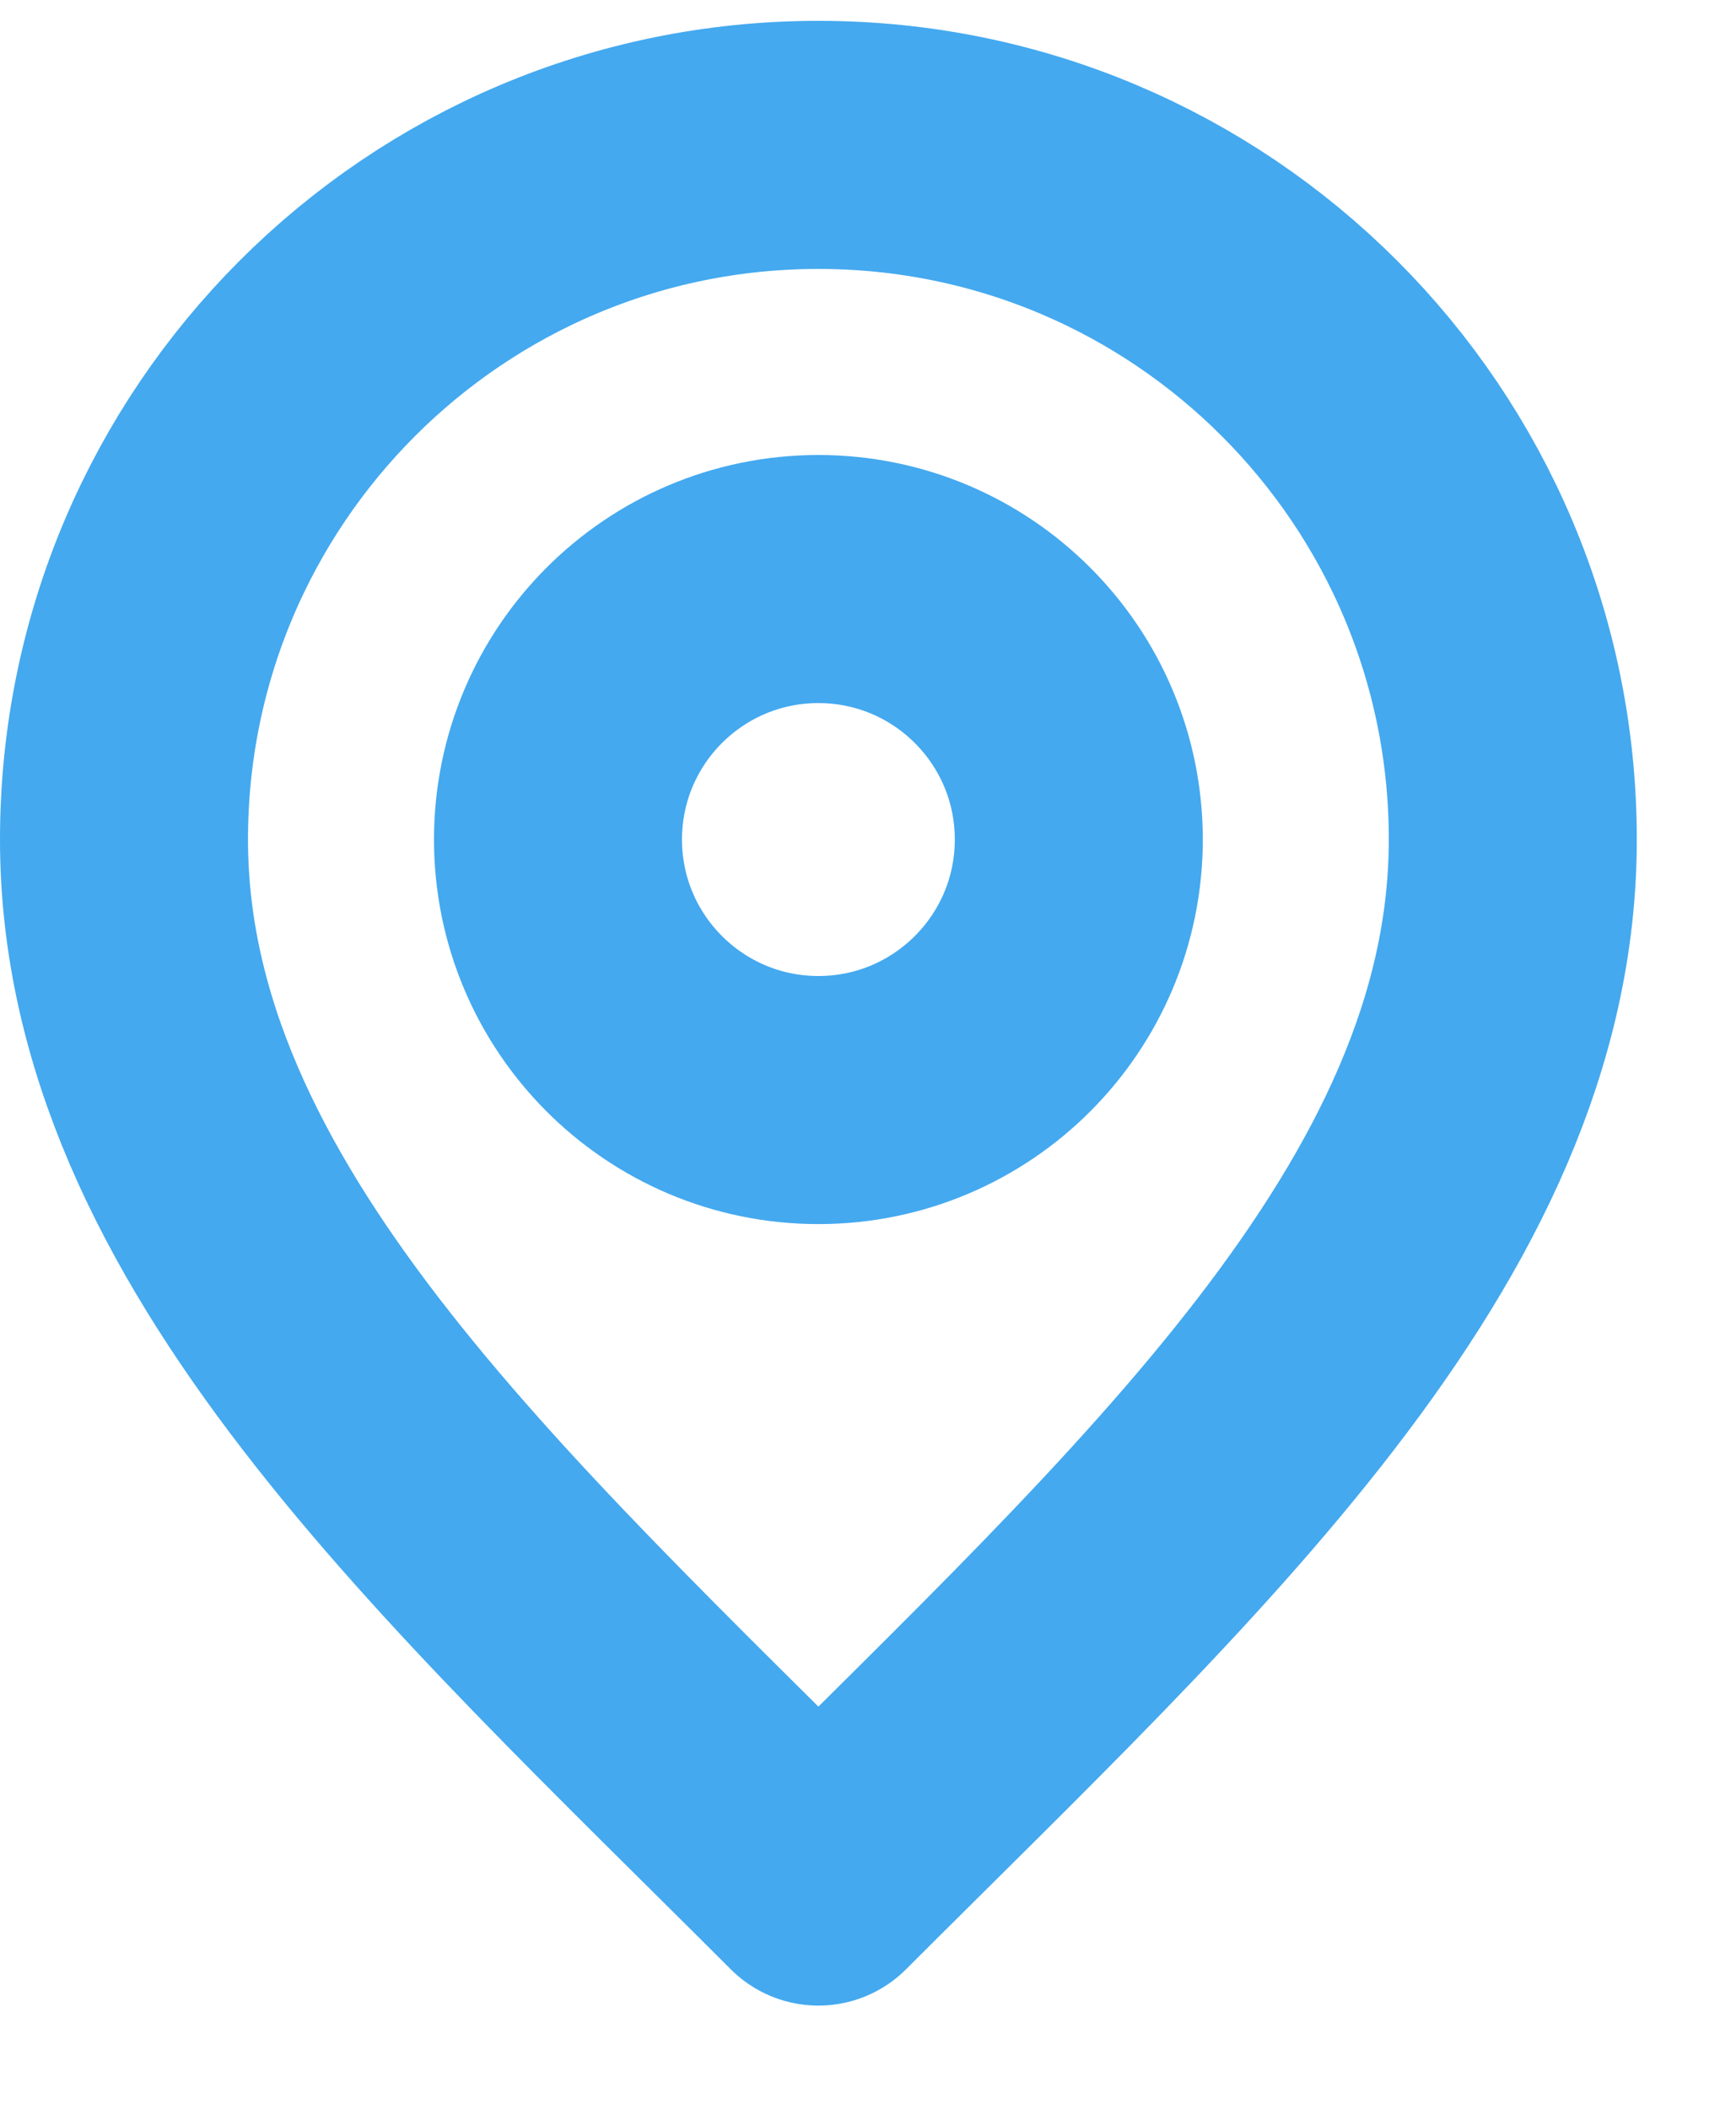 <?xml version="1.0" encoding="UTF-8"?> <svg xmlns="http://www.w3.org/2000/svg" width="14" height="17" viewBox="0 0 14 17" fill="none"><path d="M6.6 8.868C7.76 8.868 8.7 7.927 8.7 6.768C8.7 5.608 7.76 4.668 6.6 4.668C5.44 4.668 4.5 5.608 4.5 6.768C4.5 7.927 5.44 8.868 6.6 8.868Z" stroke="#44A9EF" stroke-width="2" stroke-linecap="round" stroke-linejoin="round"></path><path d="M6.6 15.168C9.4 12.368 12.2 9.86 12.2 6.768C12.2 3.675 9.693 1.168 6.6 1.168C3.507 1.168 1 3.675 1 6.768C1 9.86 3.8 12.368 6.6 15.168Z" stroke="#44A9EF" stroke-width="2" stroke-linecap="round" stroke-linejoin="round"></path></svg> 